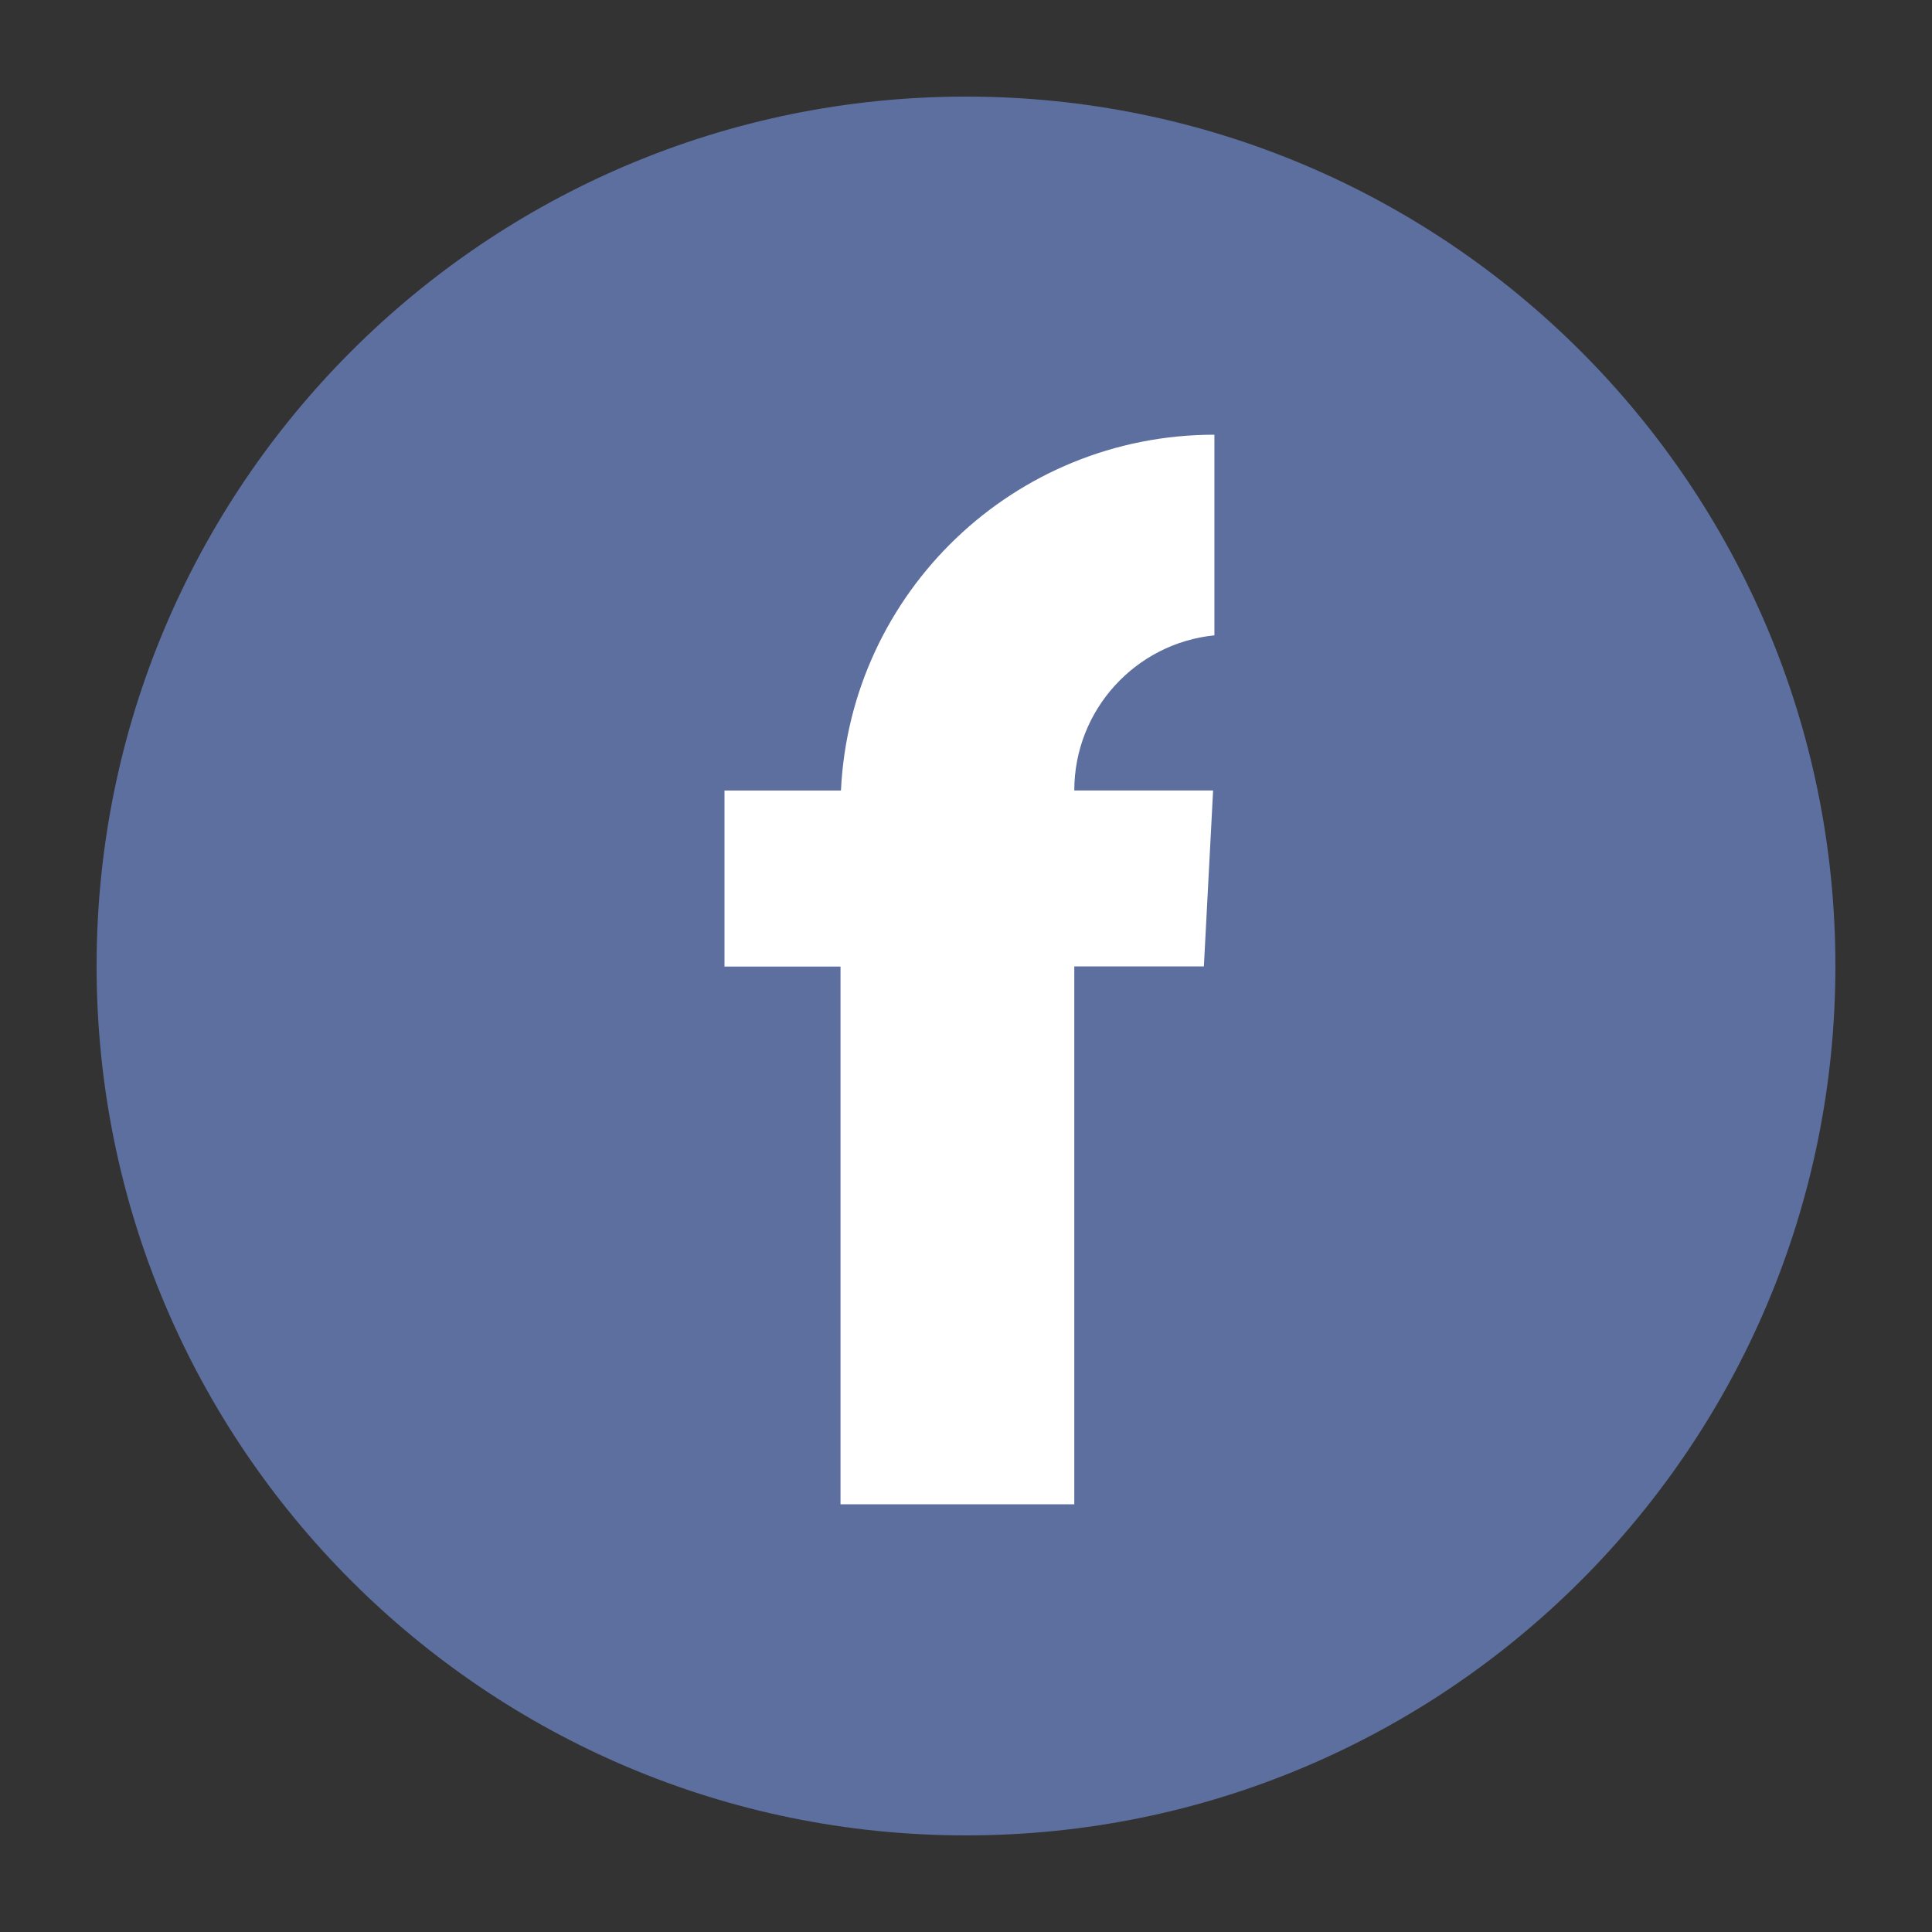 <svg width="40" height="40" viewBox="0 0 40 40" fill="none" xmlns="http://www.w3.org/2000/svg">
<rect x="0" y="0" width="40" height="40" fill="#333333" stroke="none"/>
<path d="M38 20C38 29.941 29.941 38 20 38C10.059 38 2 29.941 2 20C2 10.059 10.059 2 20 2C29.941 2 38 10.059 38 20Z" fill="#5D6F9F"/>
<path fill-rule="evenodd" clip-rule="evenodd" d="M15 20.012H17.402V31.145H22.242V20.009H24.925L25.116 16.366H22.242C22.242 14.694 23.514 13.318 25.143 13.154V9C20.993 9 17.606 12.265 17.411 16.367H15V20.012Z" fill="white"/>
</svg>
